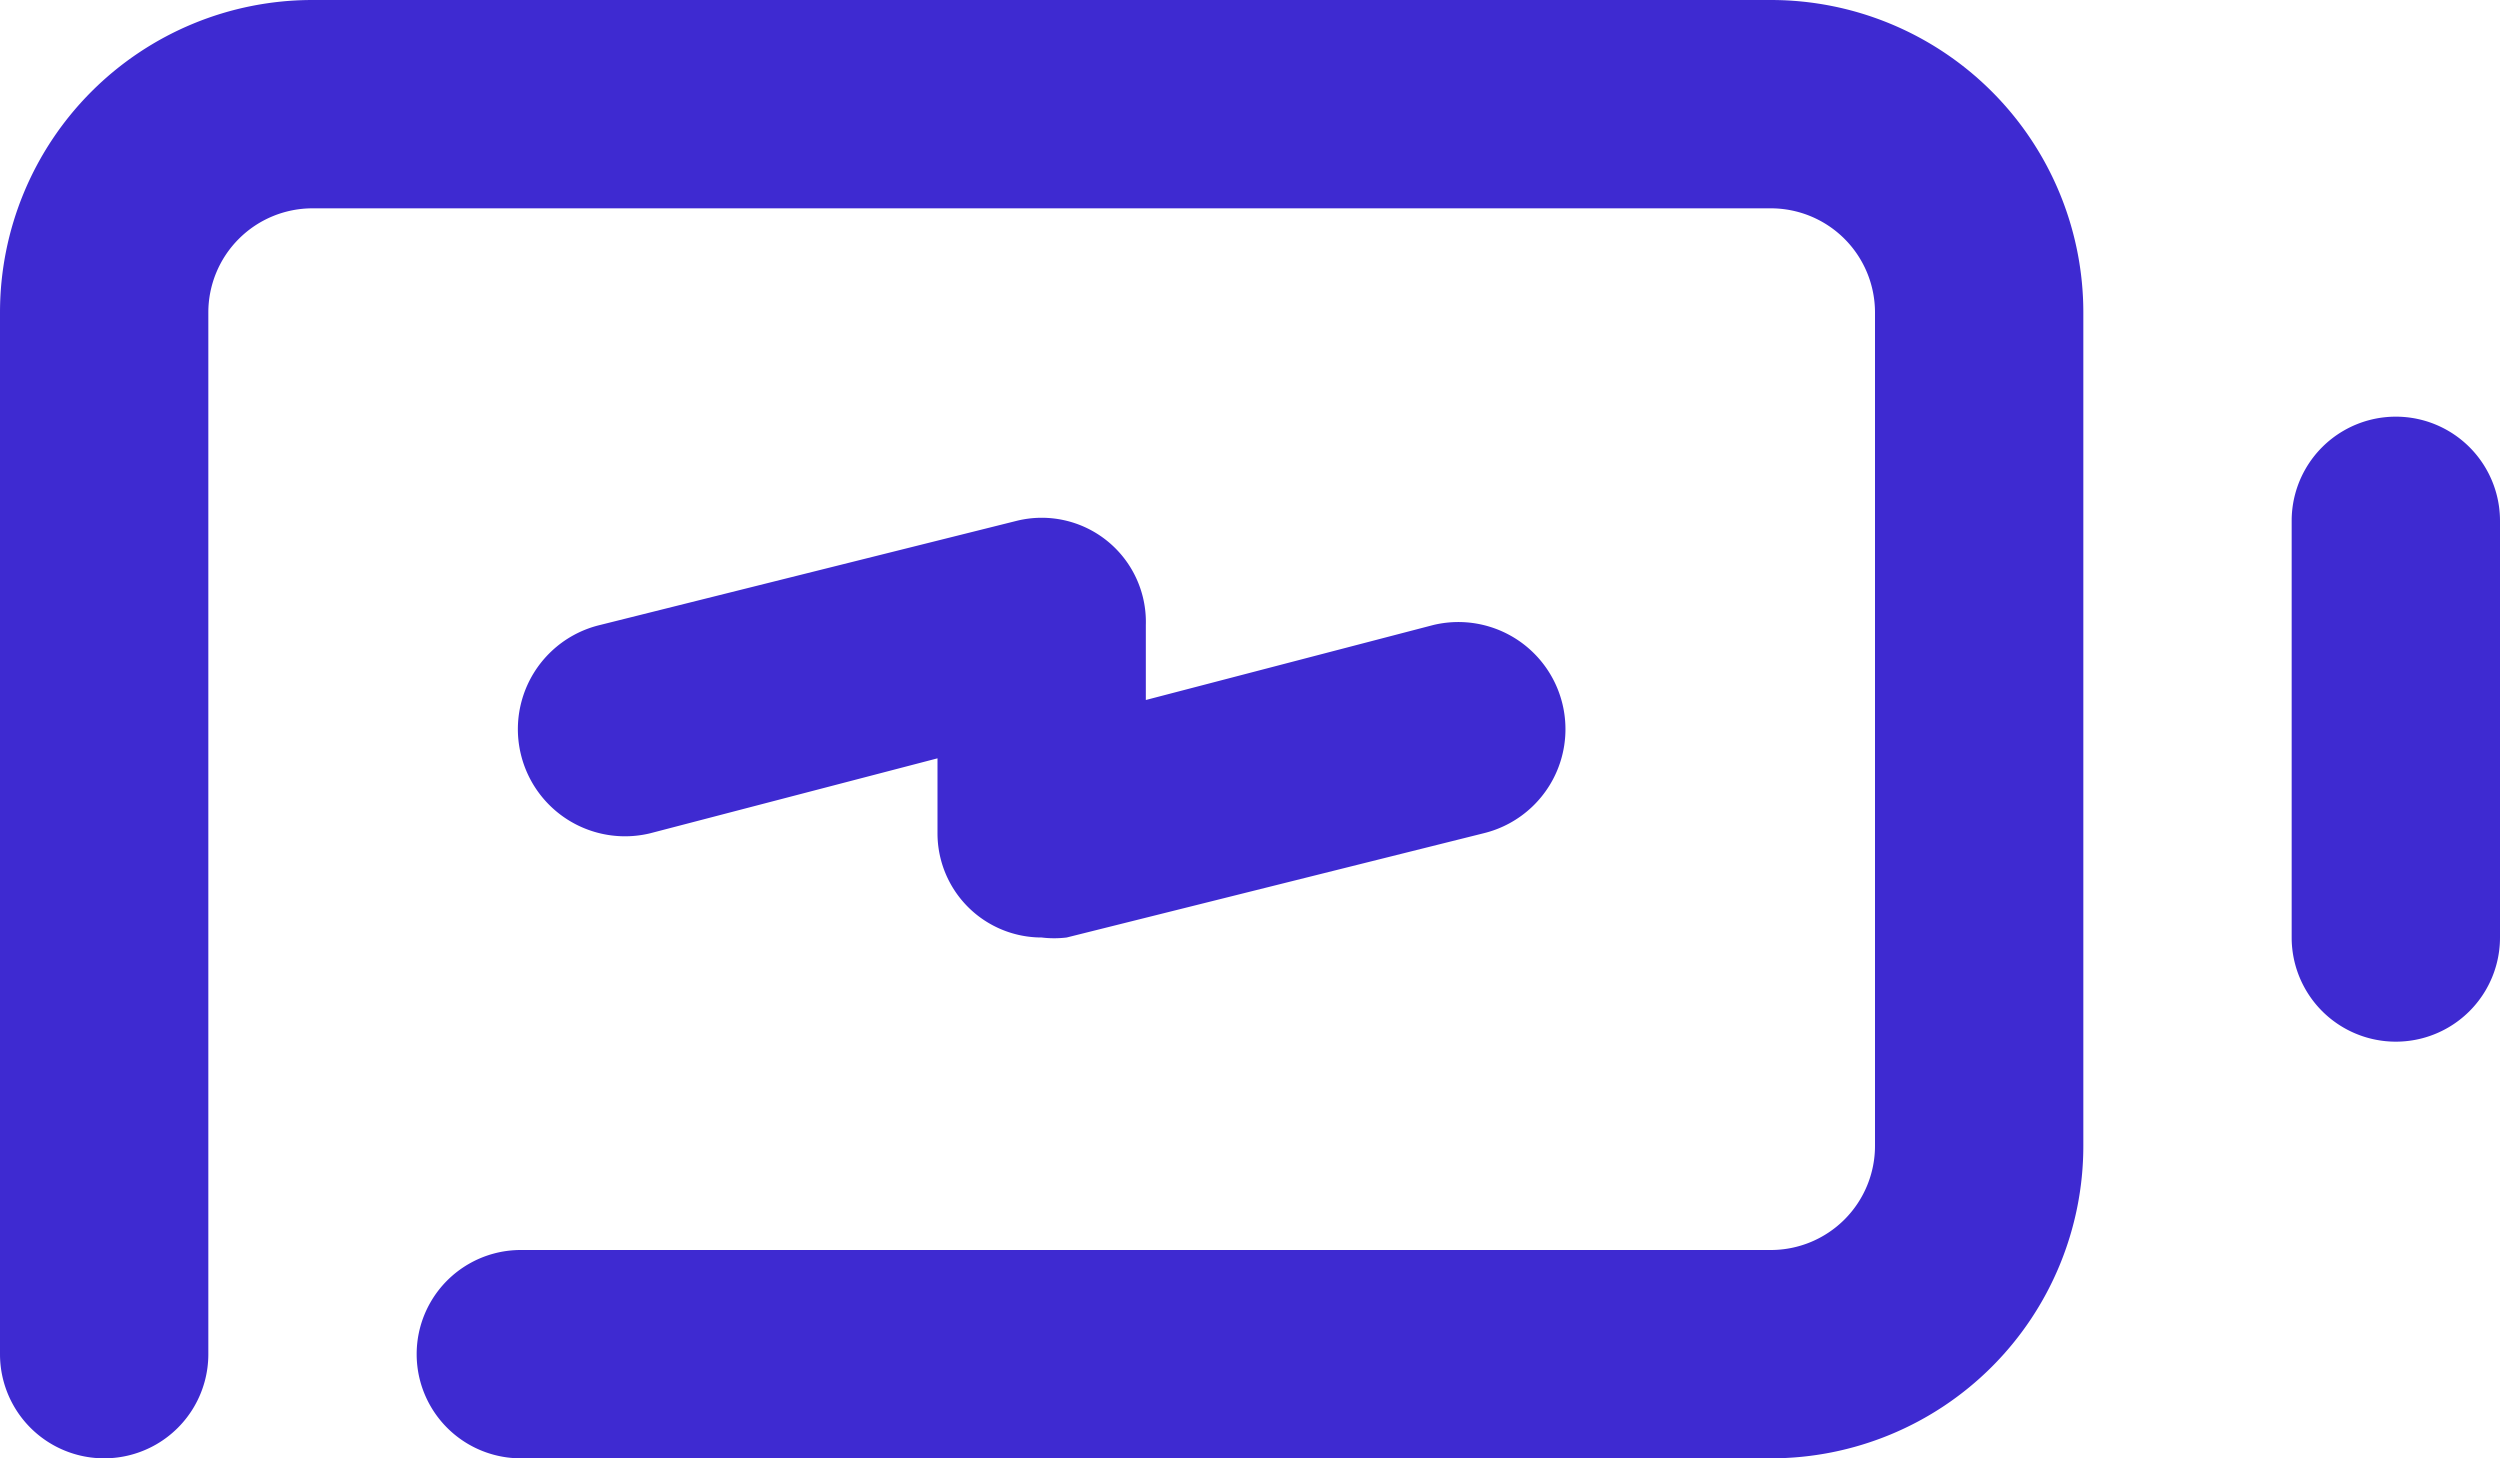 <svg xmlns="http://www.w3.org/2000/svg" viewBox="0 0 24 14"><defs><style>.cls-1{fill:#3e2ad1;}</style></defs><title>charging</title><g id="Слой_2" data-name="Слой 2"><g id="Icons"><path id="Charging_in_progress" data-name="Charging in progress" class="cls-1" d="M17,14H5a1,1,0,0,1,0-2H17a1,1,0,0,0,1-1V3a1,1,0,0,0-1-1H3A1,1,0,0,0,2,3V13a1,1,0,0,1-2,0V3A3,3,0,0,1,3,0H17a3,3,0,0,1,3,3v8A3,3,0,0,1,17,14Zm7-5V5a1,1,0,0,0-2,0V9a1,1,0,0,0,2,0ZM10.24,9l4-1A1,1,0,1,0,13.76,6L11,6.72V6A1,1,0,0,0,9.76,5l-4,1A1,1,0,1,0,6.24,8L9,7.28V8a1,1,0,0,0,1,1A1,1,0,0,0,10.24,9Z"/></g></g></svg>